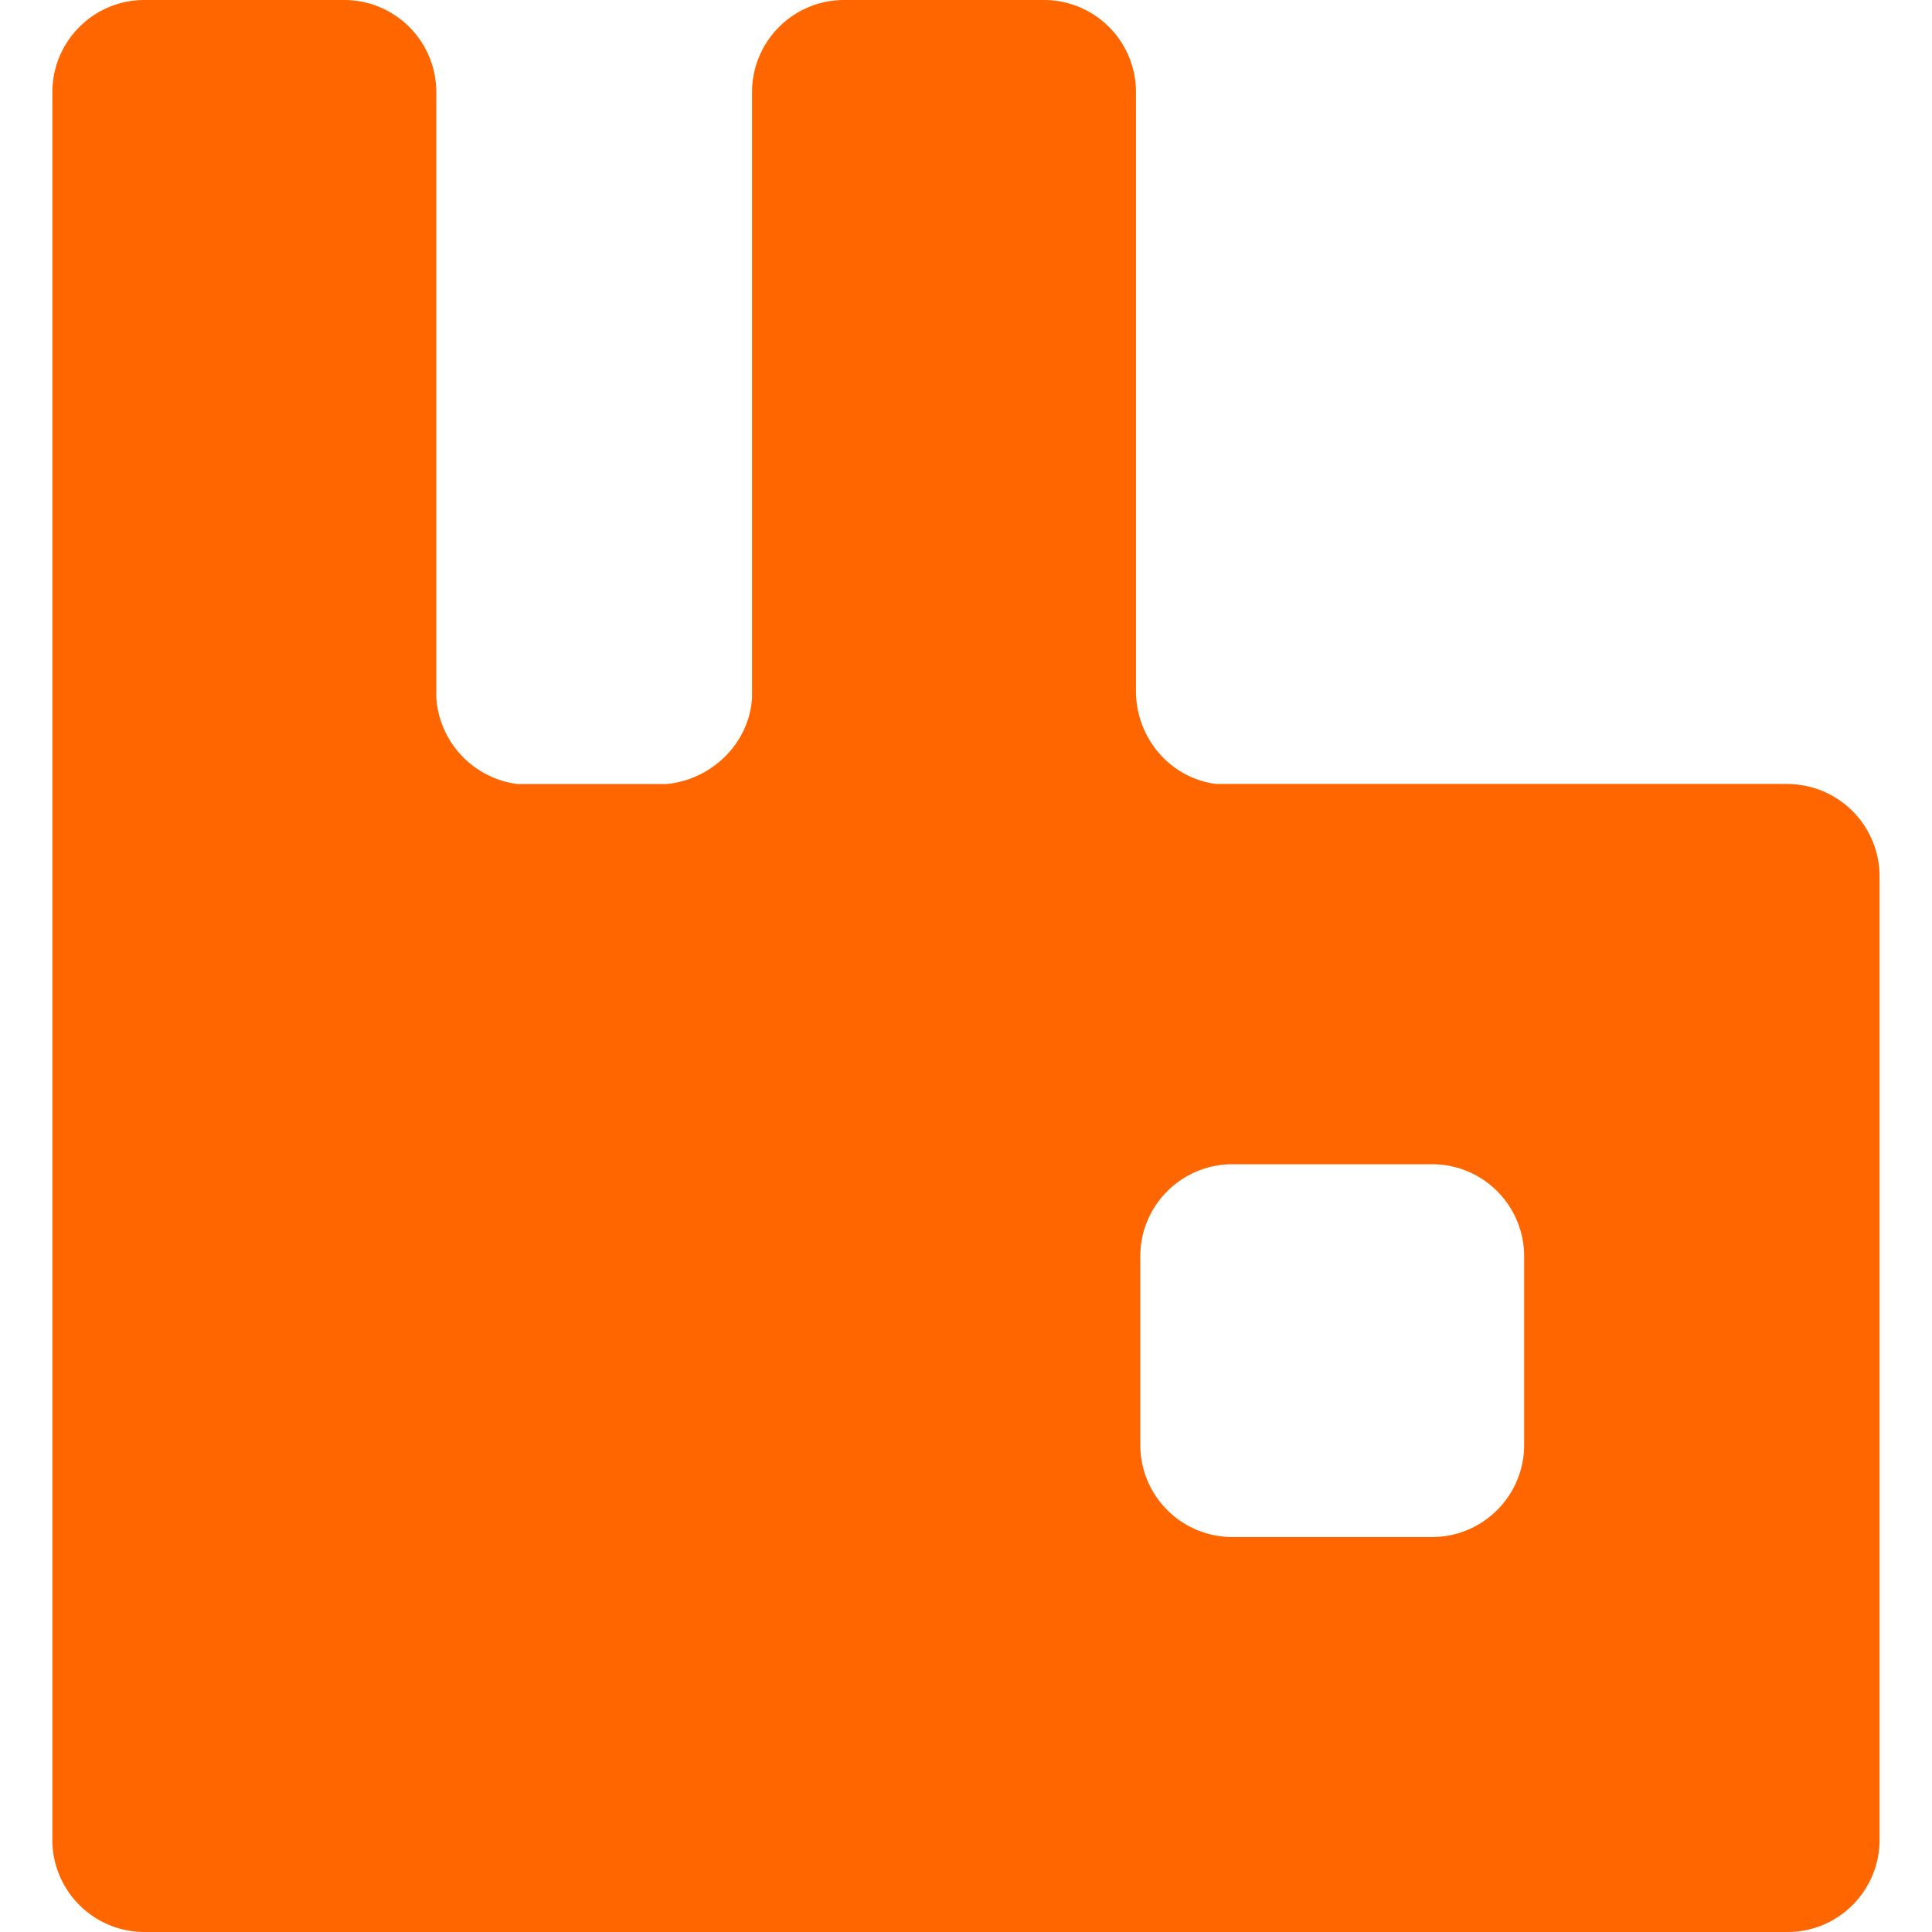 <?xml version="1.0" standalone="no"?><!DOCTYPE svg PUBLIC "-//W3C//DTD SVG 1.1//EN" "http://www.w3.org/Graphics/SVG/1.1/DTD/svg11.dtd"><svg t="1735498233795" class="icon" viewBox="0 0 1024 1024" version="1.1" xmlns="http://www.w3.org/2000/svg" p-id="5166" xmlns:xlink="http://www.w3.org/1999/xlink" width="200" height="200"><path d="M947.186 415.507h-302.487c-24.191-2.912-42.623-24.191-42.623-49.278v-317.43A48.766 48.766 0 0 0 553.311 0h-105.853c-27.103 0-48.862 21.983-48.862 48.862v320.758c-1.312 24.191-21.279 43.679-45.279 45.919H274.087a49.438 49.438 0 0 1-42.847-45.951V48.862C231.241 21.759 209.257 0 182.442 0H76.558C49.518 0 27.759 21.983 27.759 48.862v926.275c0 27.103 21.983 48.862 48.798 48.862h870.853c27.103 0 48.798-21.983 48.798-48.862V464.401a48.958 48.958 0 0 0-49.022-48.862z m-139.356 350.293c0 27.103-21.983 48.862-48.798 48.862h-105.853a48.798 48.798 0 0 1-48.798-48.862v-99.869c0-27.103 21.983-48.862 48.798-48.862h105.853c27.103 0 48.798 21.983 48.798 48.862z" fill="#FF6600" p-id="5167"></path></svg>
